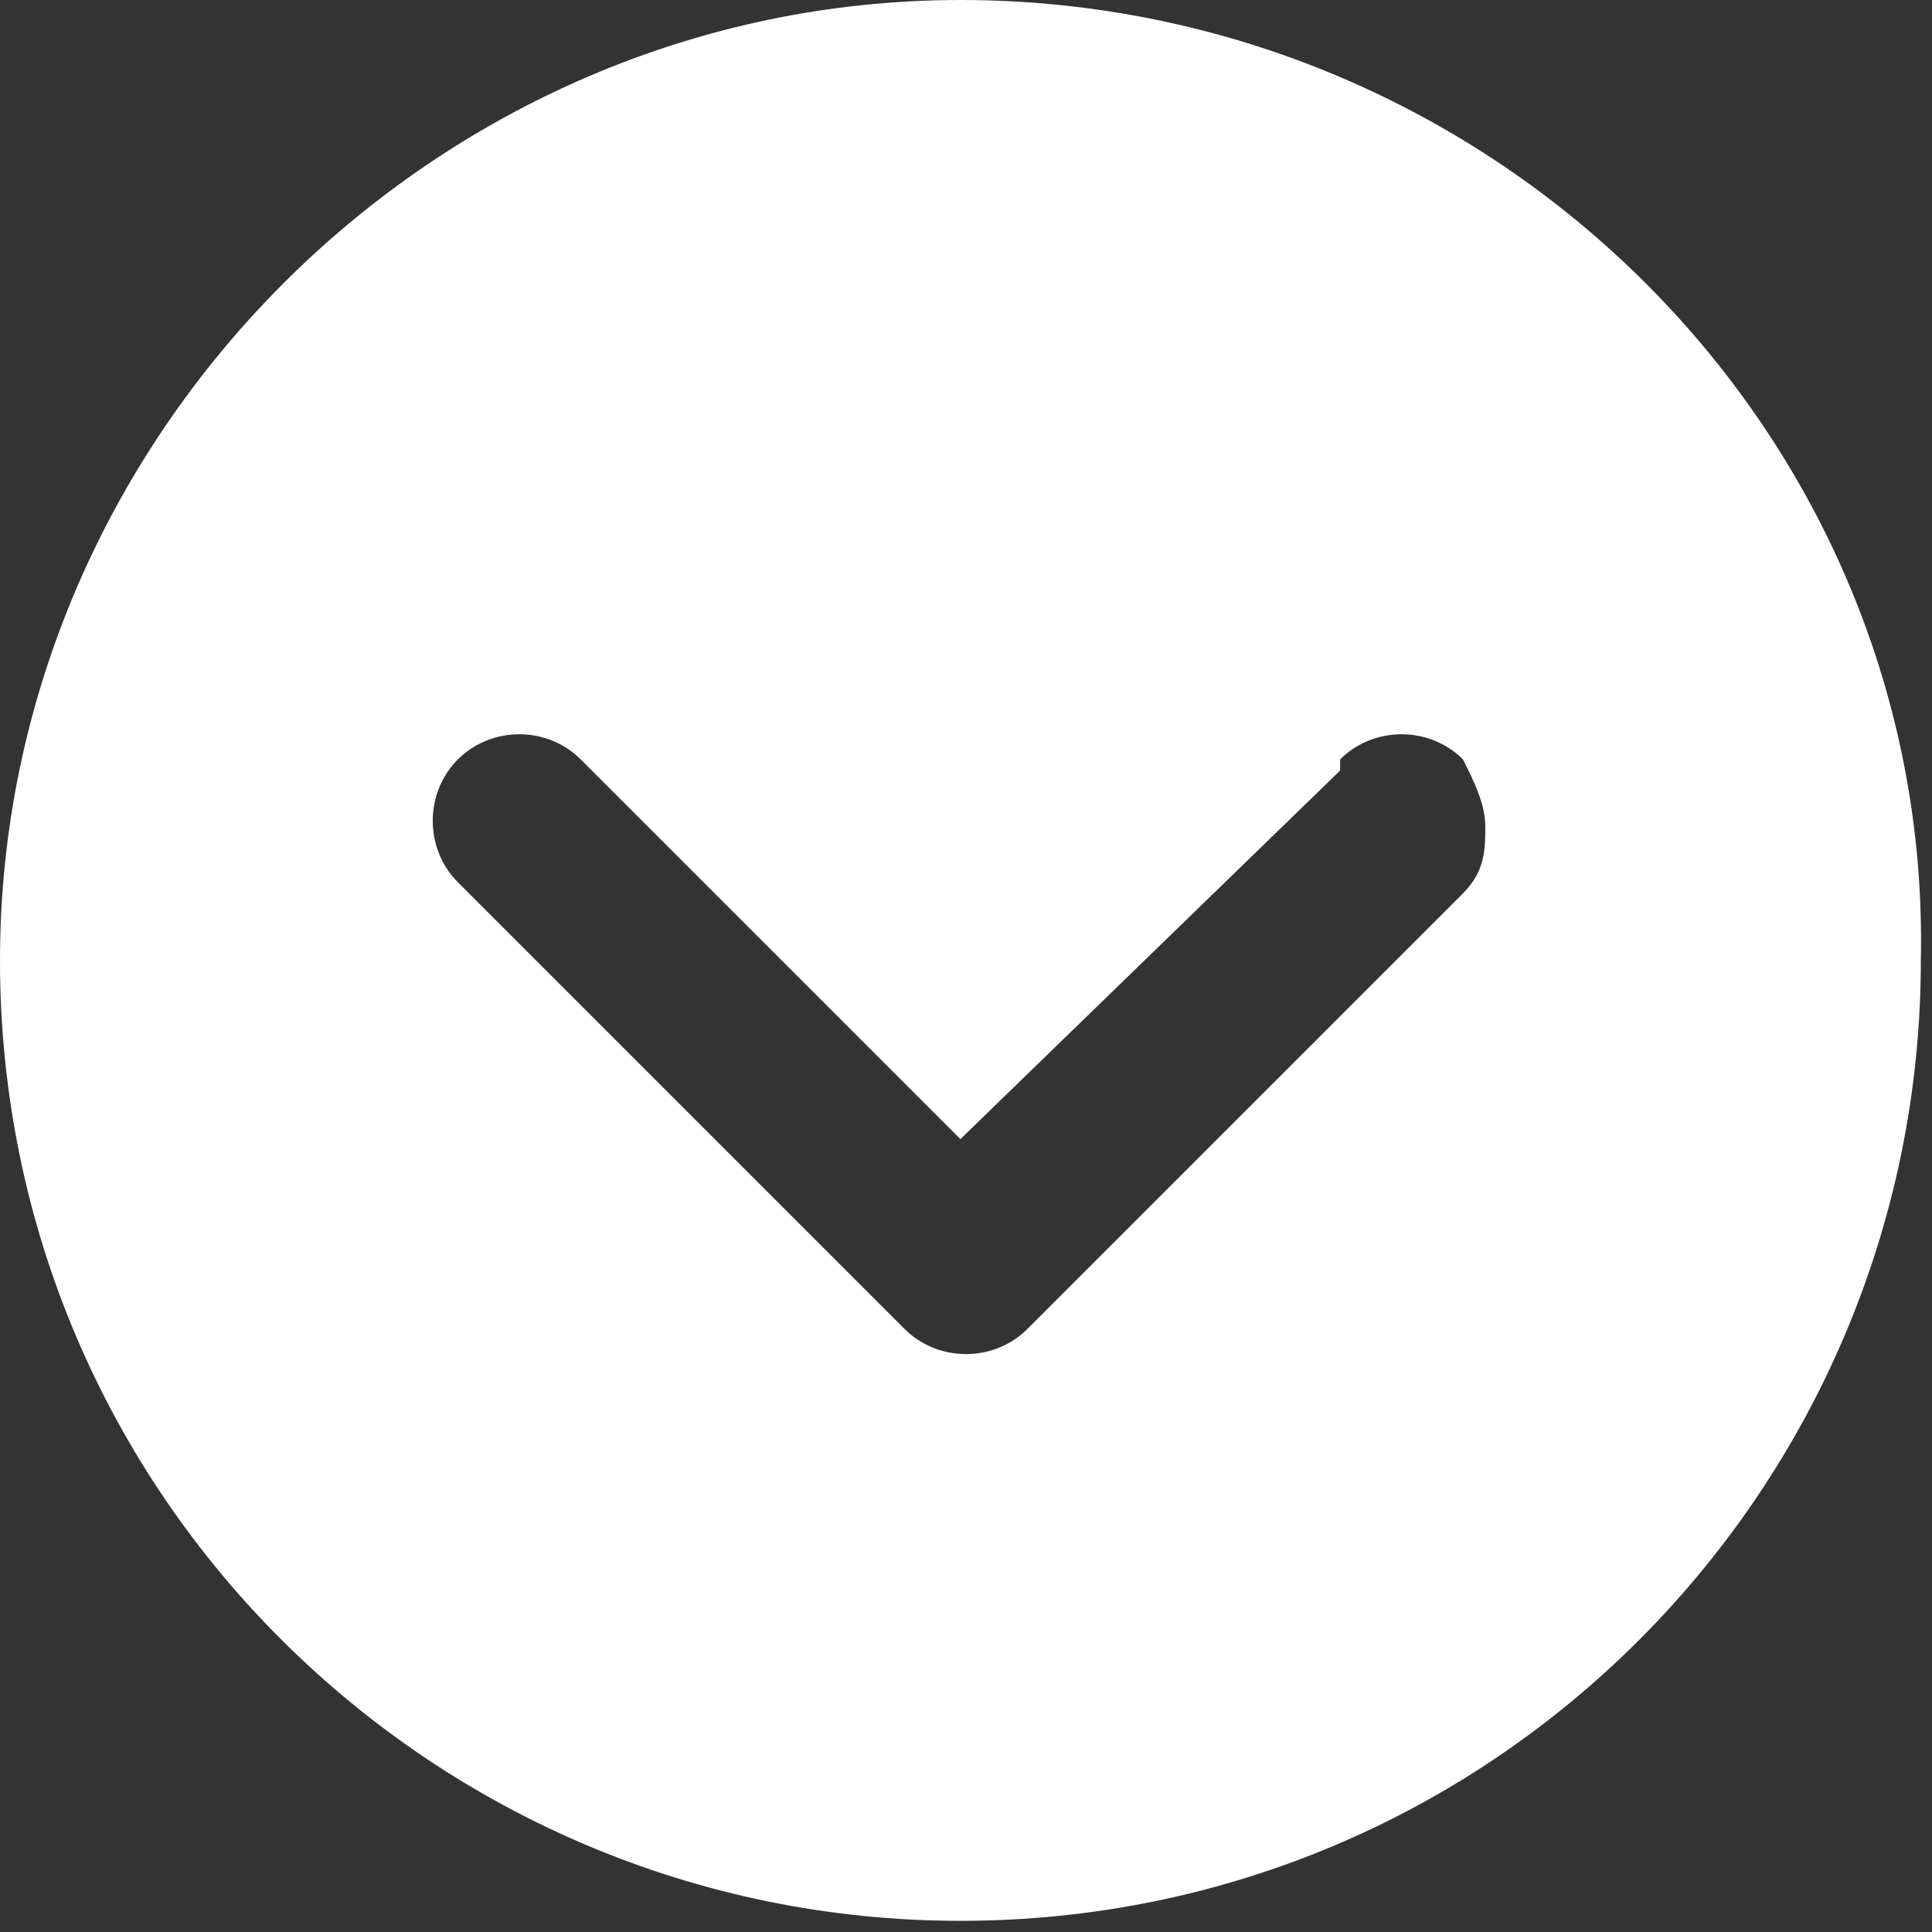 <?xml version="1.0" encoding="UTF-8"?>
<svg id="Livello_1" data-name="Livello 1" xmlns="http://www.w3.org/2000/svg" version="1.1" viewBox="0 0 17.3 17.3">
  <rect x="0" y="0" width="17.3" height="17.3" fill="#333333" stroke="none"/>
  <defs>
    <style>
      .cls-1 {
        fill: #fff;
        stroke-width: 0px;
      }
    </style>
  </defs>
  <path id="Icon_ionic-ios-arrow-dropdown-circle" data-name="Icon ionic-ios-arrow-dropdown-circle" class="cls-1" d="M0,8.6c0,4.8,3.9,8.6,8.6,8.6,4.8,0,8.6-3.9,8.6-8.6C17.3,3.9,13.4,0,8.6,0h0C3.9,0,0,3.9,0,8.6ZM12,6.8c.3-.3.8-.3,1.1,0h0c.1.2.2.4.2.6,0,.2,0,.4-.2.6l-3.9,3.9c-.3.3-.8.3-1.1,0l-4-4c-.3-.3-.3-.8,0-1.1s.8-.3,1.1,0l3.4,3.4,3.4-3.3Z"/>
</svg>